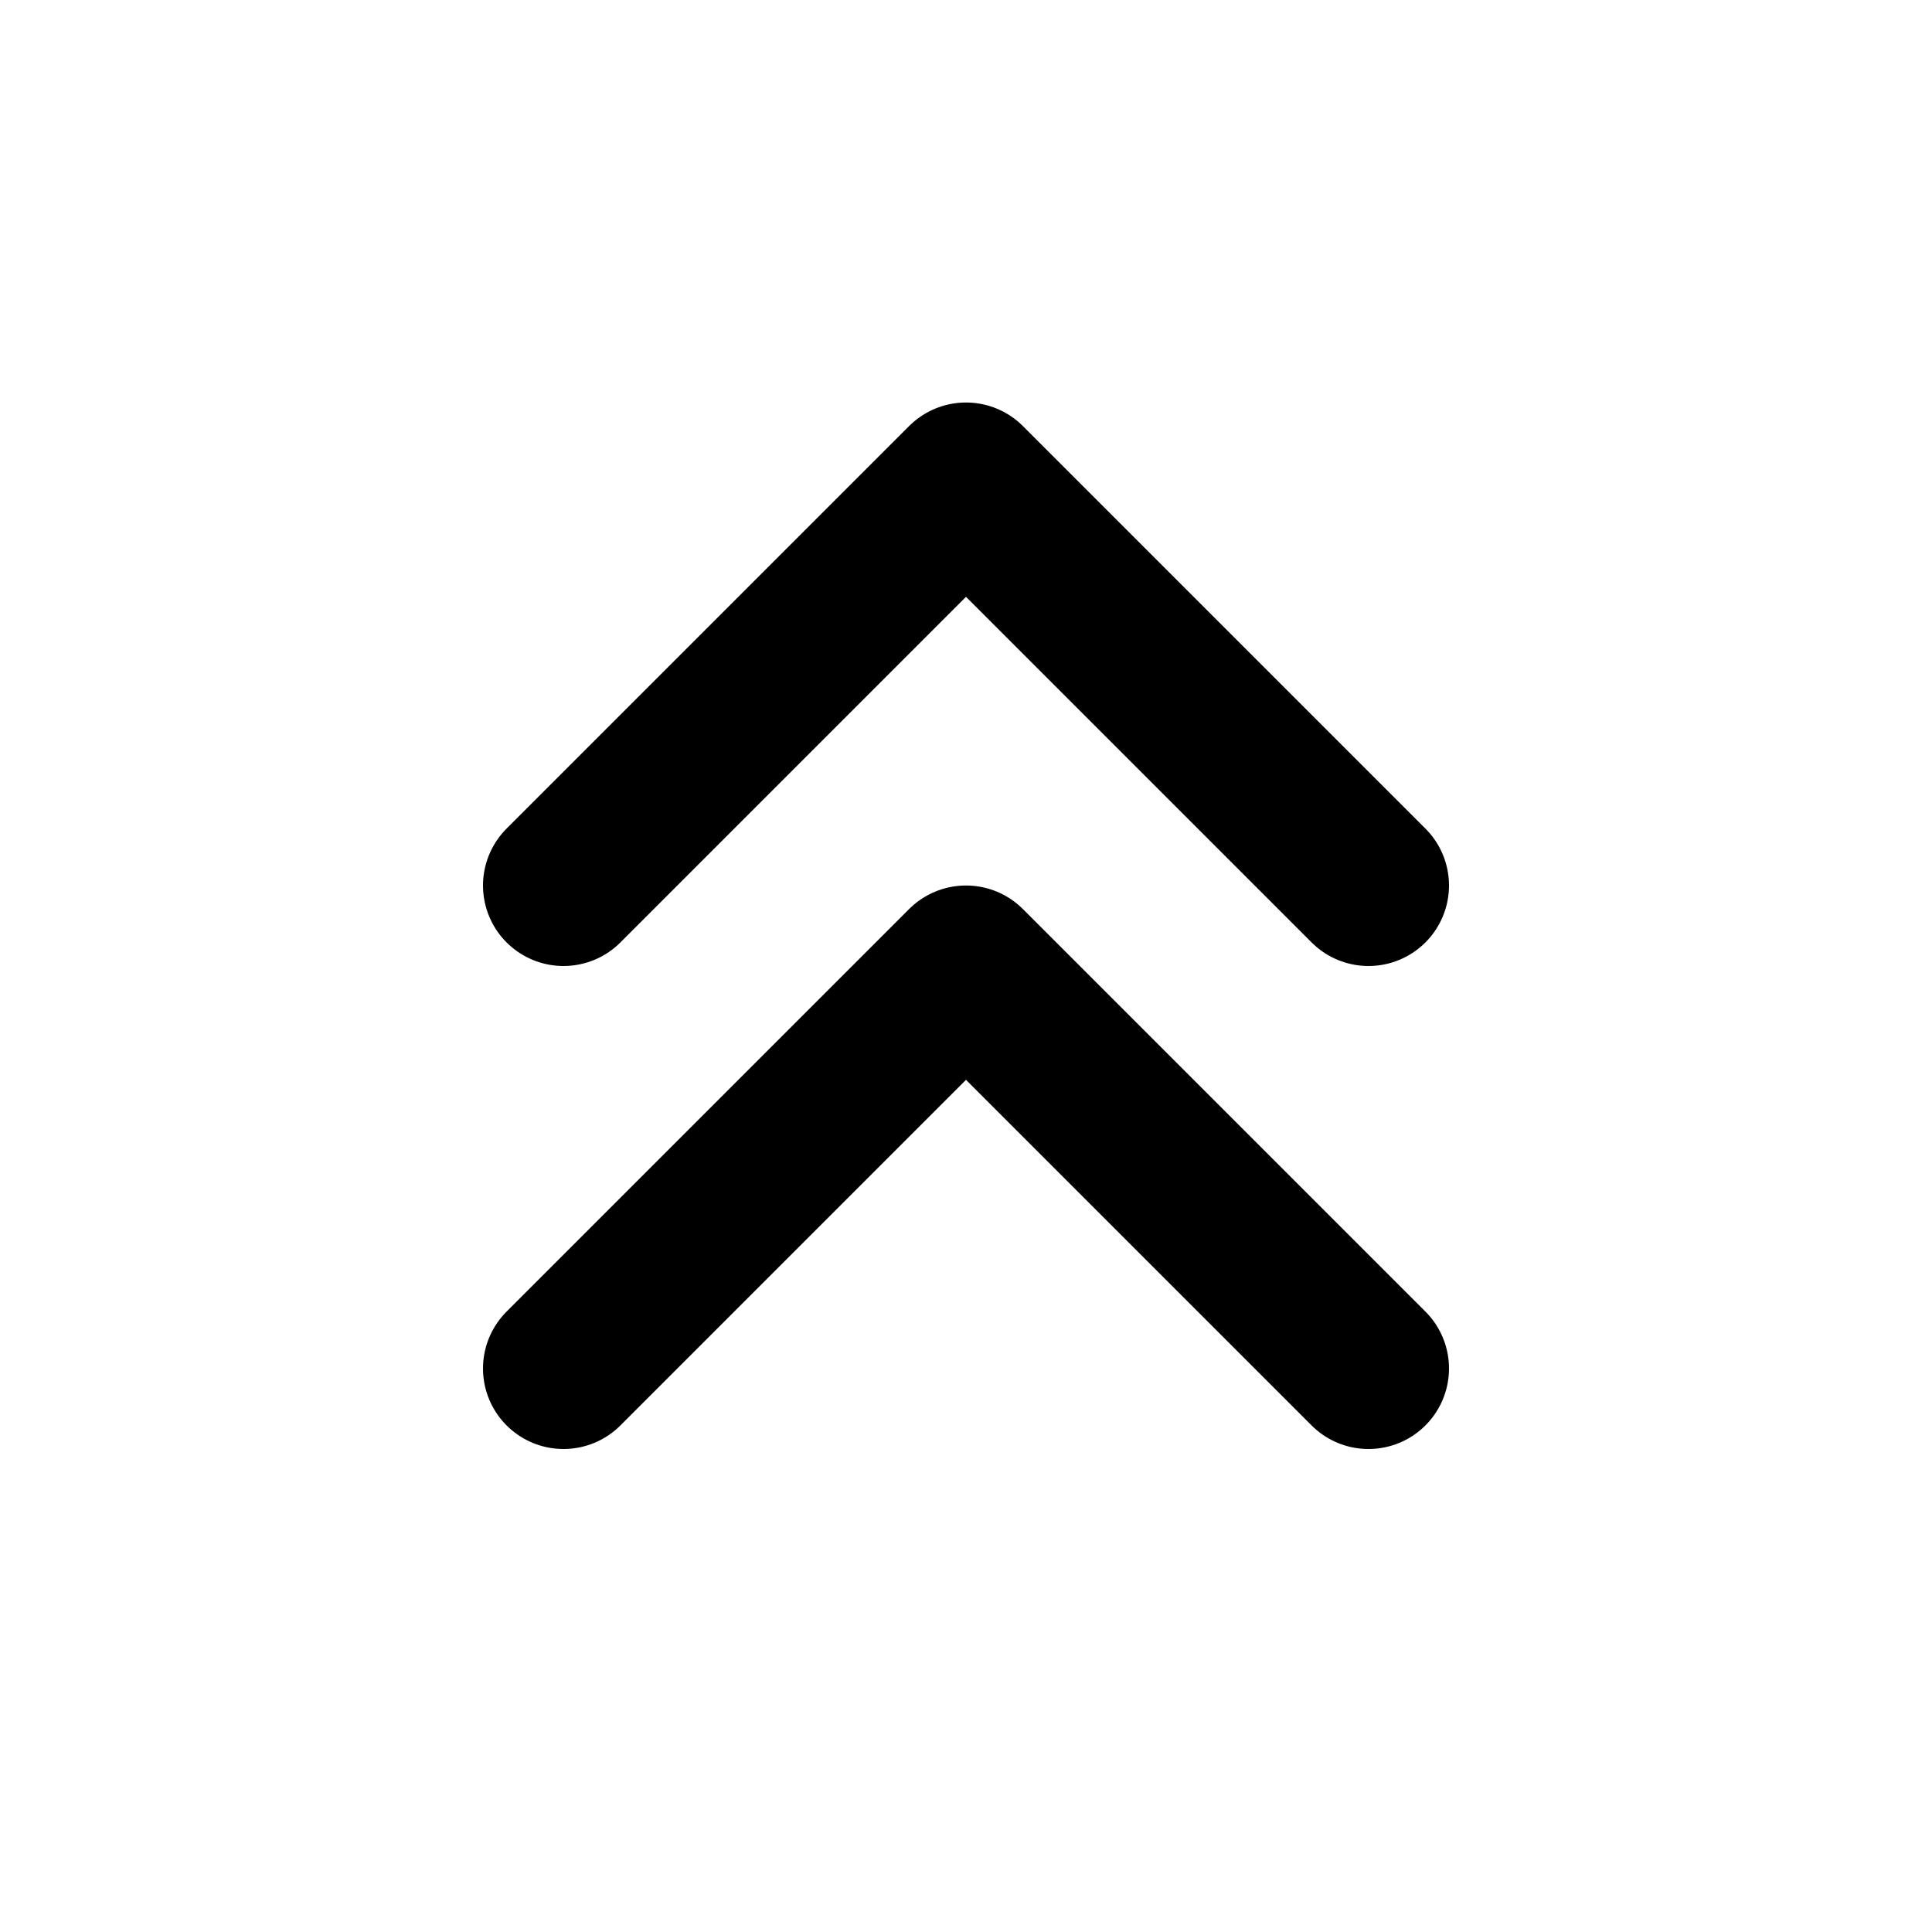 <svg xmlns="http://www.w3.org/2000/svg" class="icon icon-tabler icon-tabler-chevrons-up" width="24" height="24" viewBox="0 0 24 24" stroke-width="2" stroke="currentColor" fill="none" stroke-linecap="round" stroke-linejoin="round">
  <path stroke="none" d="M0 0h24v24H0z" fill="none"/>
  <path d="M7 11l5 -5l5 5" />
  <path d="M7 17l5 -5l5 5" />
</svg>



